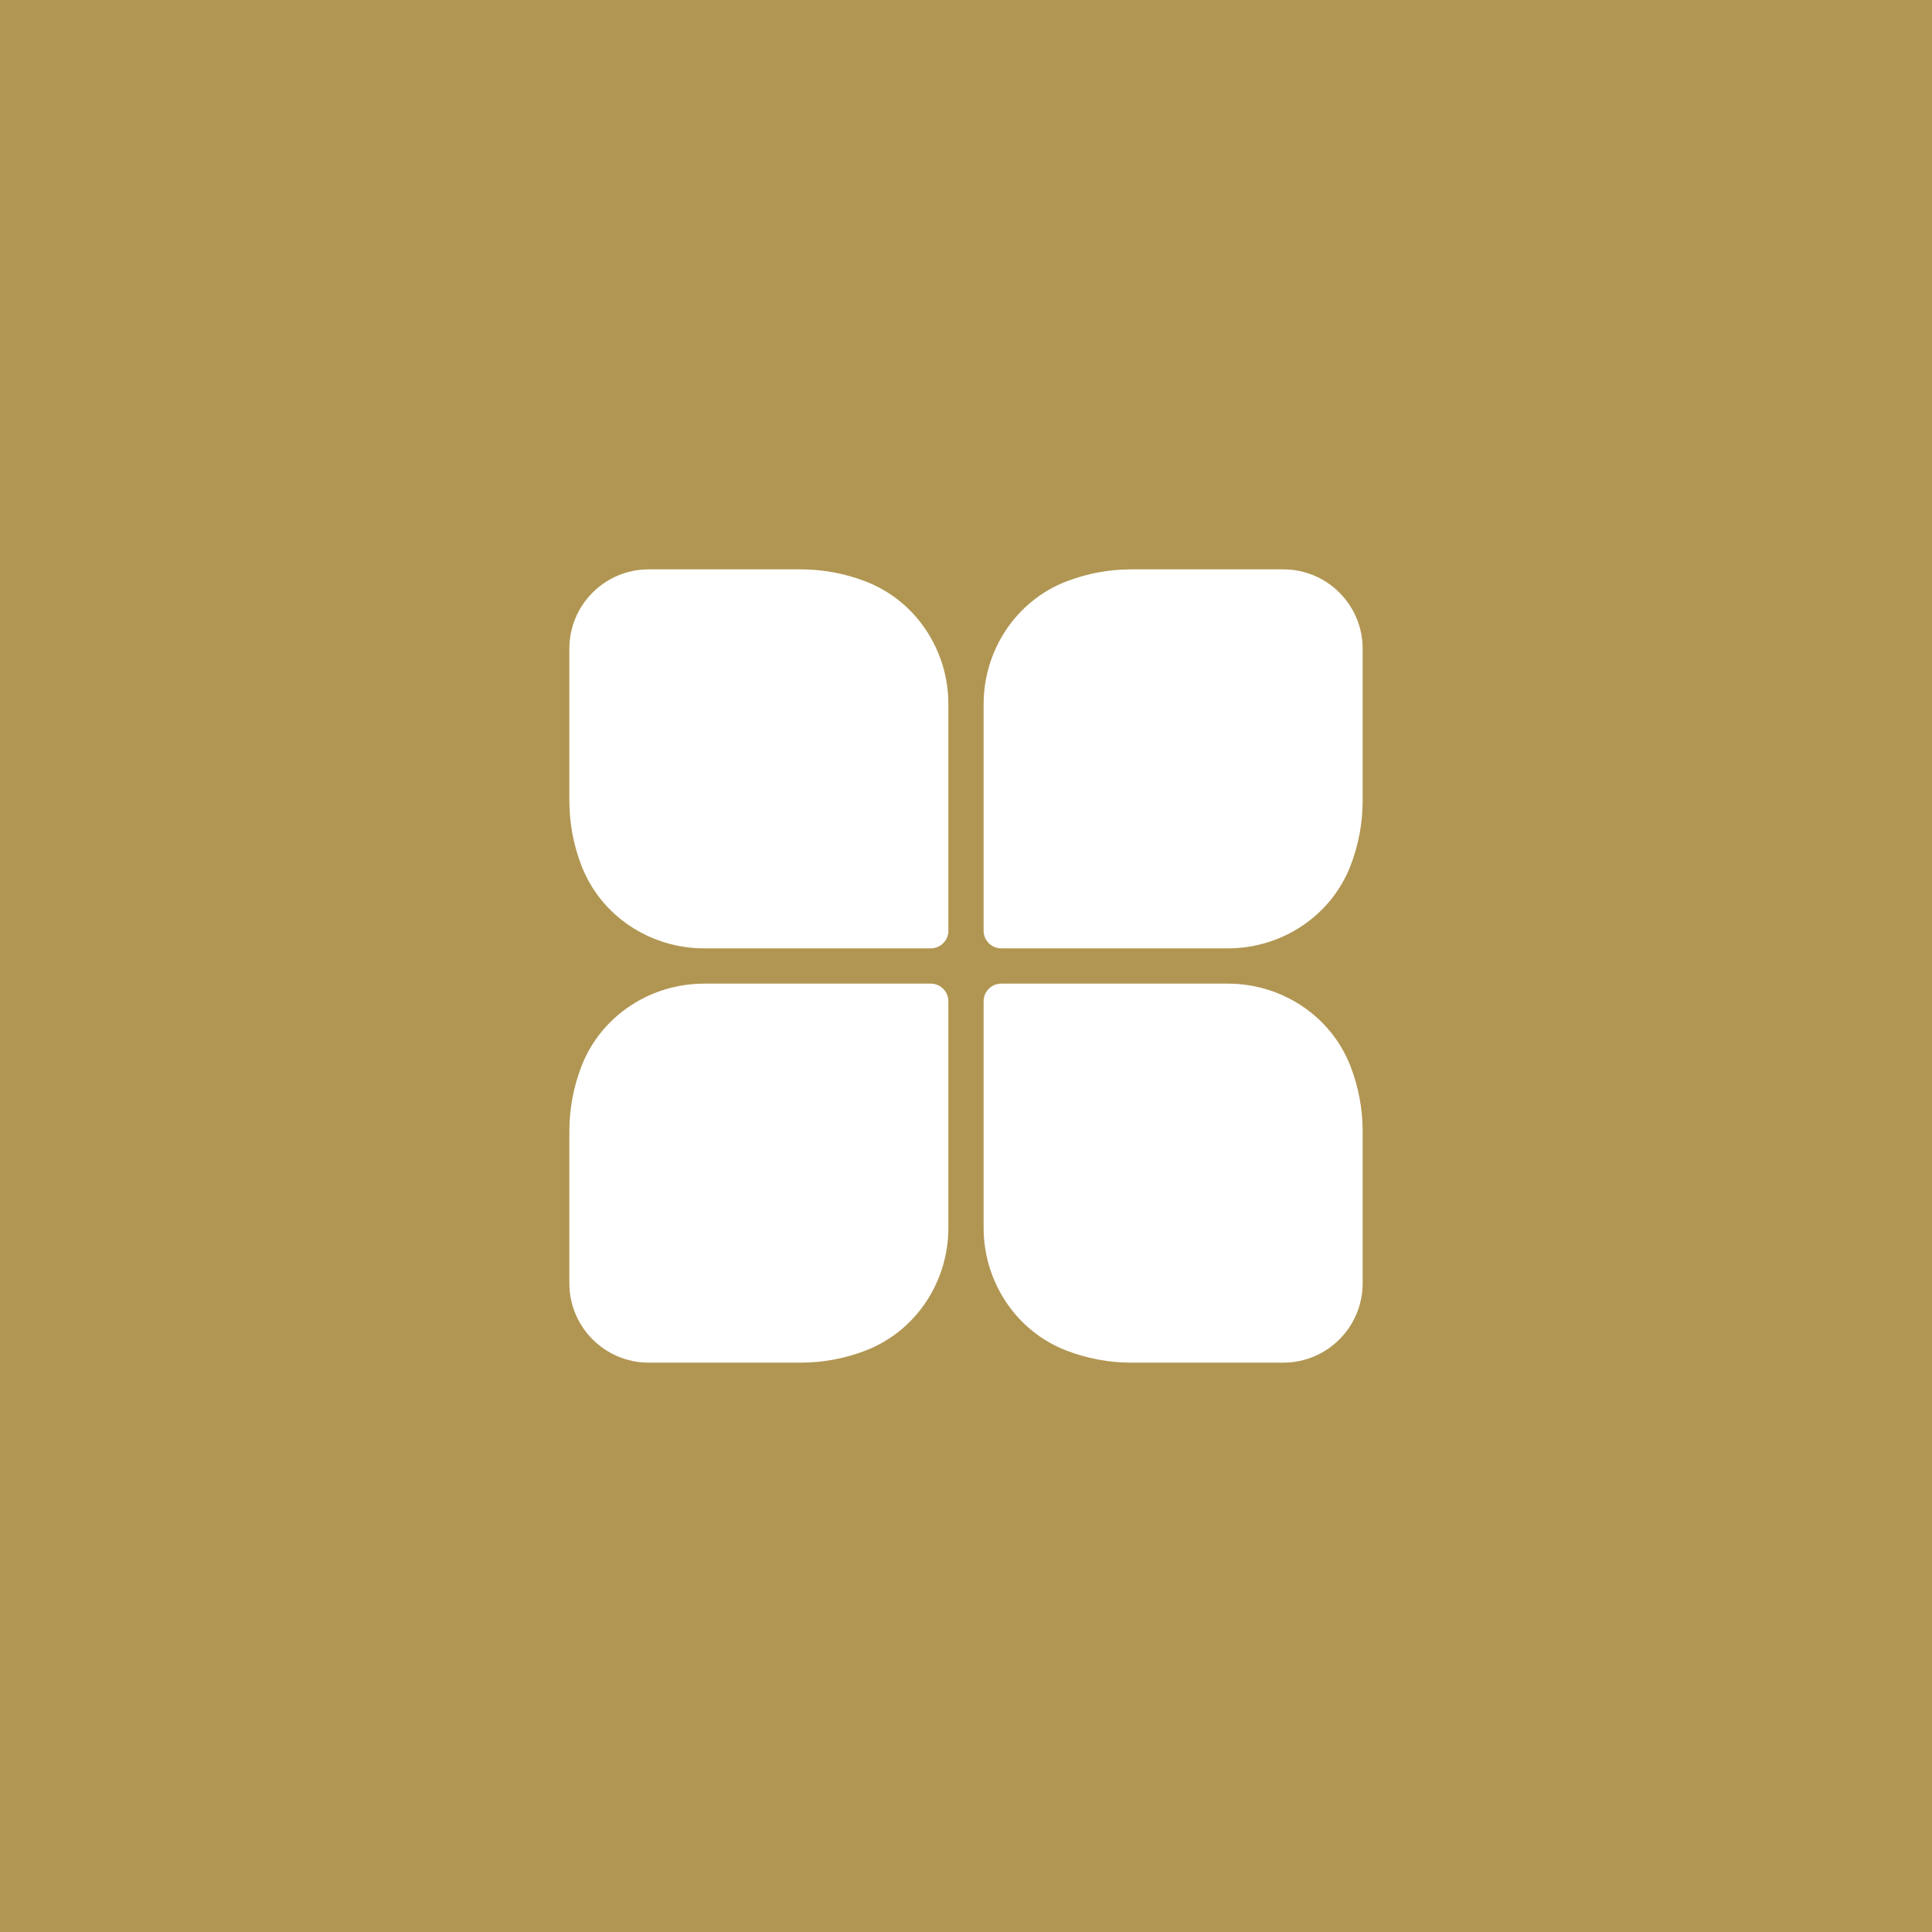 <?xml version="1.0" encoding="UTF-8"?> <svg xmlns="http://www.w3.org/2000/svg" width="141" height="141" viewBox="0 0 141 141" fill="none"><rect width="141" height="141" fill="#B19653"></rect><path d="M69.213 73.073V89.612C69.213 93.55 66.844 97.153 63.168 98.568C61.685 99.138 60.097 99.447 58.441 99.447H47.342C44.146 99.447 41.553 96.854 41.553 93.658V82.559C41.553 80.906 41.862 79.315 42.432 77.832C43.844 74.156 47.448 71.787 51.388 71.787H67.927C68.638 71.787 69.213 72.362 69.213 73.073ZM93.658 41.553H82.559C80.905 41.553 79.315 41.862 77.832 42.432C74.156 43.845 71.786 47.448 71.786 51.388V67.927C71.786 68.638 72.362 69.214 73.073 69.214H89.612C93.549 69.214 97.153 66.844 98.568 63.168C99.138 61.685 99.447 60.095 99.447 58.441V47.342C99.447 44.146 96.856 41.553 93.658 41.553ZM89.612 71.787H73.073C72.362 71.787 71.786 72.362 71.786 73.073V89.612C71.786 93.55 74.156 97.153 77.832 98.568C79.315 99.138 80.903 99.447 82.559 99.447H93.658C96.854 99.447 99.447 96.854 99.447 93.658V82.559C99.447 80.906 99.138 79.315 98.567 77.832C97.155 74.156 93.552 71.787 89.612 71.787ZM63.168 42.432C61.685 41.862 60.097 41.553 58.441 41.553H47.342C44.146 41.553 41.553 44.146 41.553 47.342V58.441C41.553 60.097 41.862 61.685 42.432 63.168C43.845 66.844 47.448 69.213 51.388 69.213H67.927C68.638 69.213 69.214 68.638 69.214 67.927V51.388C69.214 47.448 66.844 43.844 63.168 42.432Z" fill="white"></path></svg> 